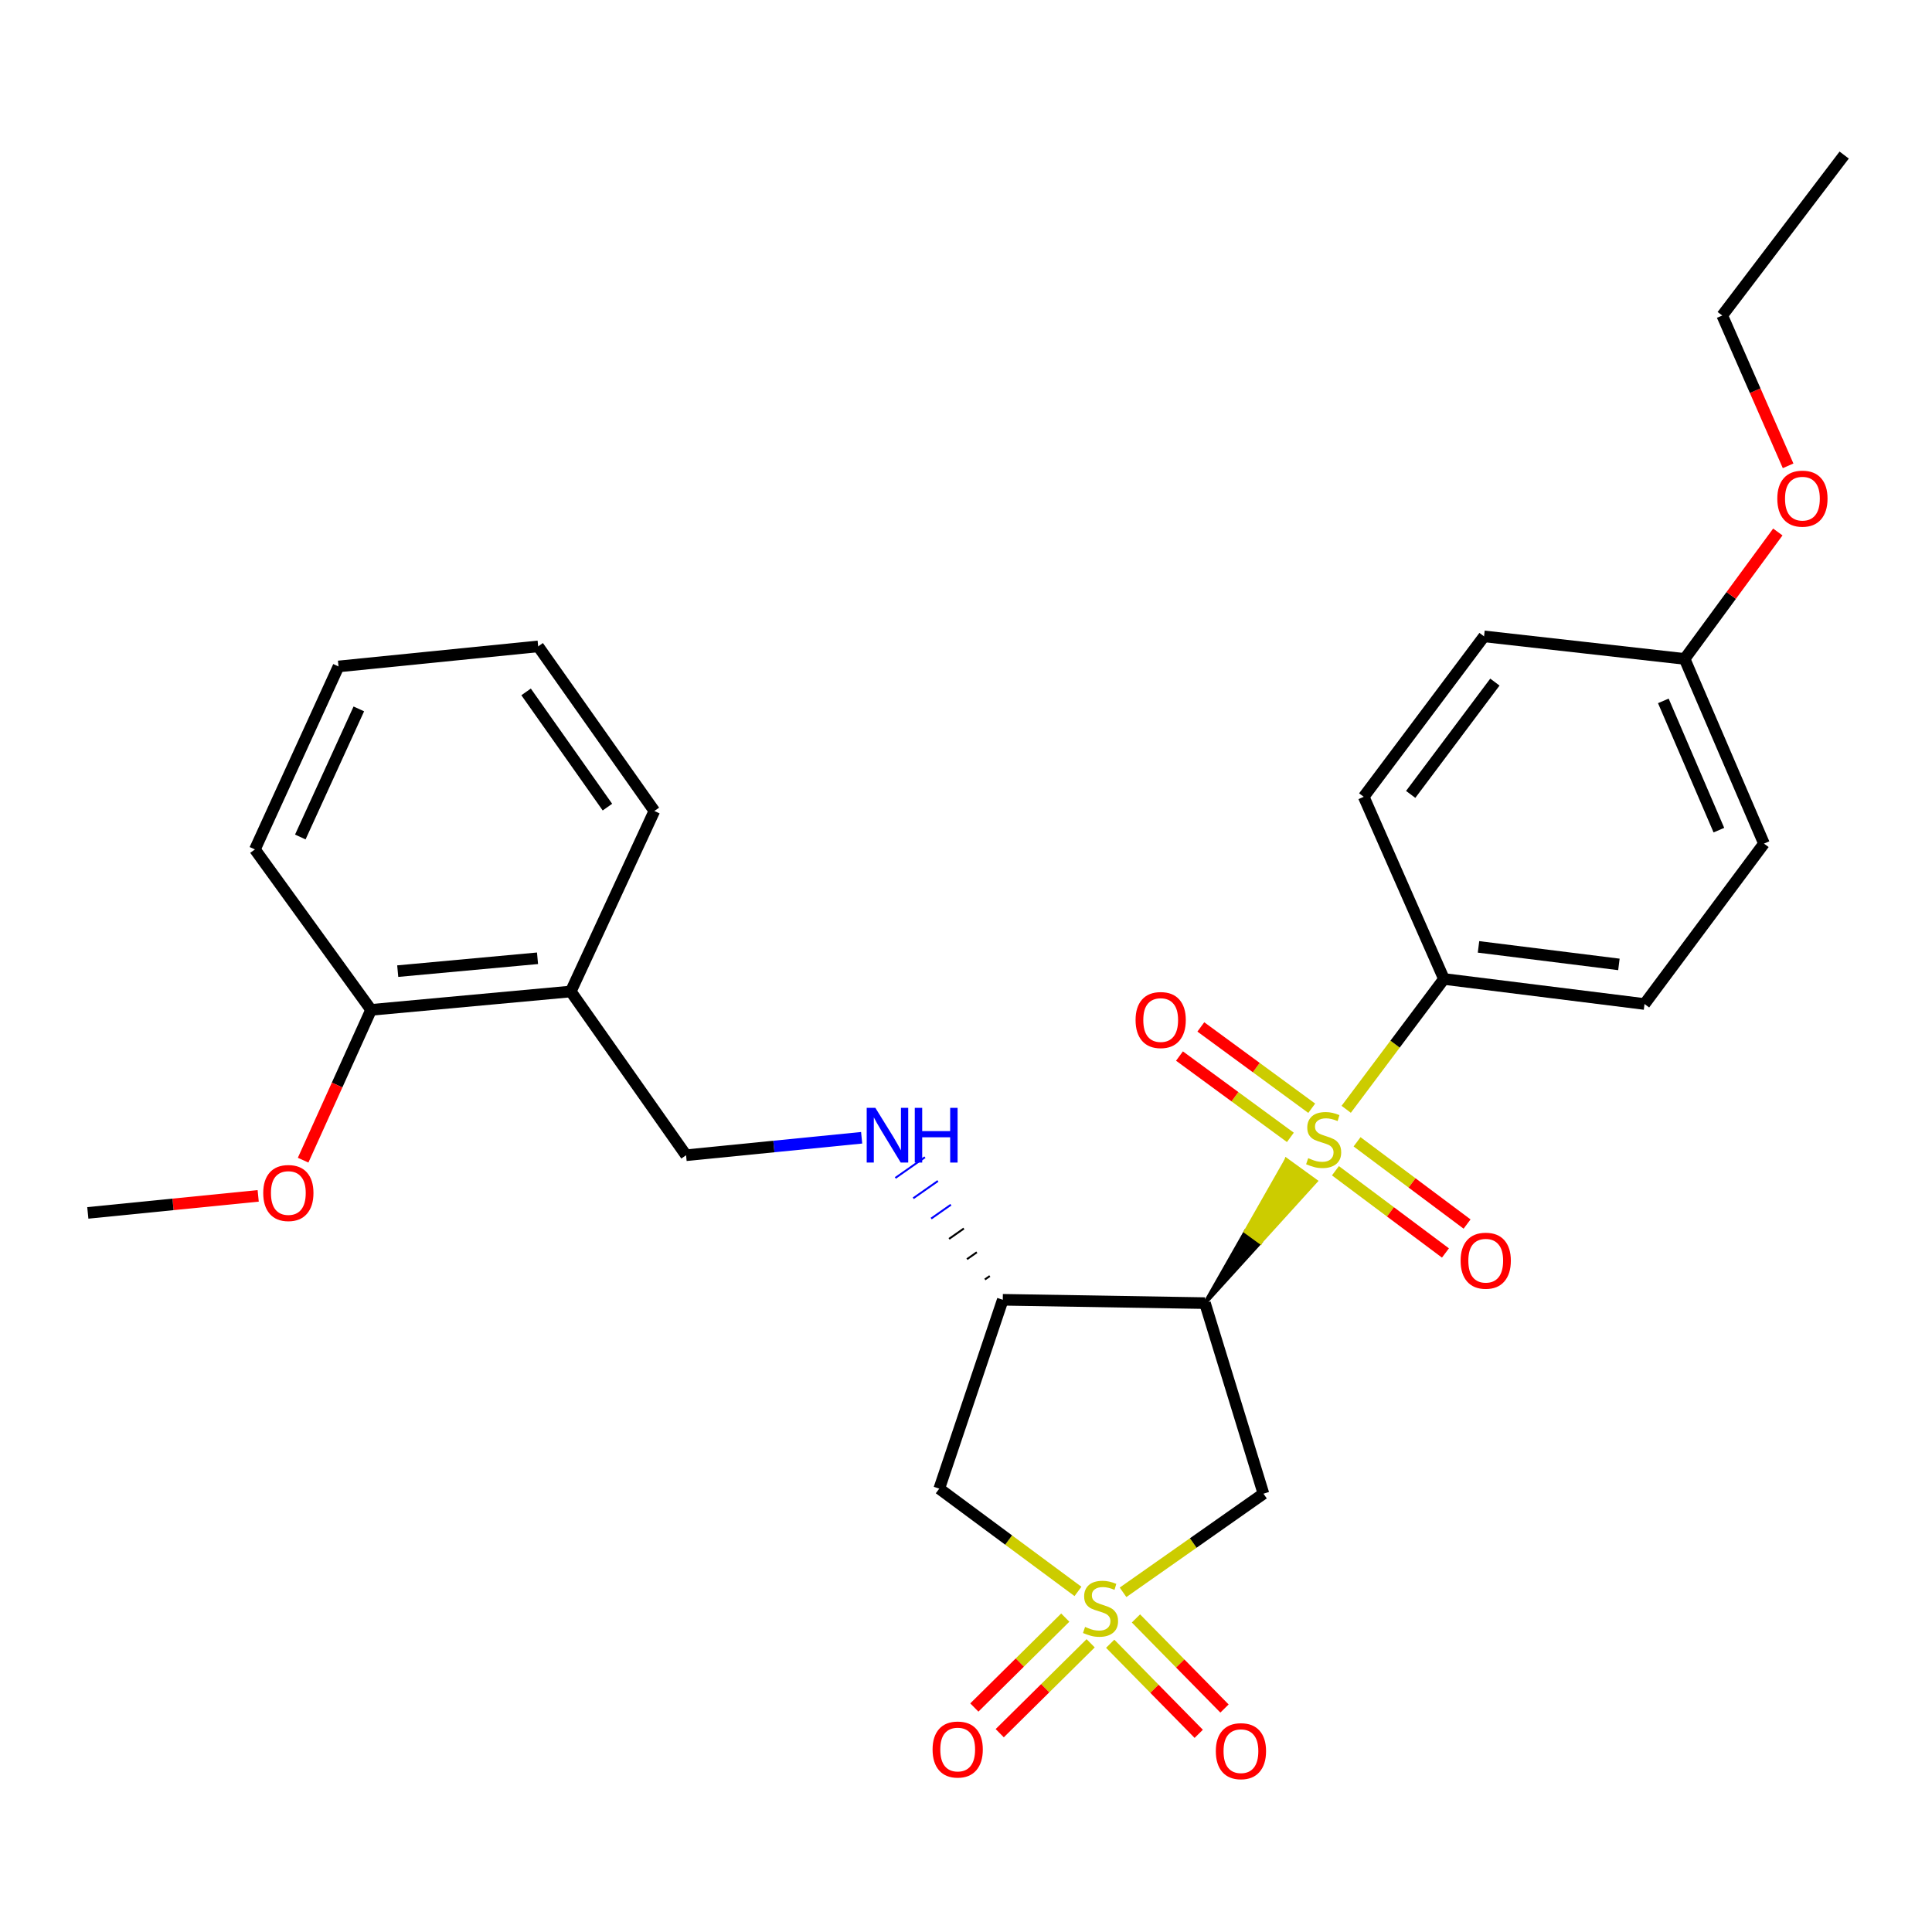 <?xml version='1.0' encoding='iso-8859-1'?>
<svg version='1.1' baseProfile='full'
              xmlns='http://www.w3.org/2000/svg'
                      xmlns:rdkit='http://www.rdkit.org/xml'
                      xmlns:xlink='http://www.w3.org/1999/xlink'
                  xml:space='preserve'
width='1000px' height='1000px' viewBox='0 0 1000 1000'>
<!-- END OF HEADER -->
<rect style='opacity:1.0;fill:#FFFFFF;stroke:none' width='1000' height='1000' x='0' y='0'> </rect>
<path class='bond-2' d='M 581.288,824.18 L 617.624,798.652' style='fill:none;fill-rule:evenodd;stroke:#CCCC00;stroke-width:6px;stroke-linecap:butt;stroke-linejoin:miter;stroke-opacity:1' />
<path class='bond-2' d='M 617.624,798.652 L 653.959,773.125' style='fill:none;fill-rule:evenodd;stroke:#000000;stroke-width:6px;stroke-linecap:butt;stroke-linejoin:miter;stroke-opacity:1' />
<path class='bond-4' d='M 557.954,823.717 L 522.054,797.117' style='fill:none;fill-rule:evenodd;stroke:#CCCC00;stroke-width:6px;stroke-linecap:butt;stroke-linejoin:miter;stroke-opacity:1' />
<path class='bond-4' d='M 522.054,797.117 L 486.155,770.518' style='fill:none;fill-rule:evenodd;stroke:#000000;stroke-width:6px;stroke-linecap:butt;stroke-linejoin:miter;stroke-opacity:1' />
<path class='bond-7' d='M 574.636,850.799 L 597.549,874.115' style='fill:none;fill-rule:evenodd;stroke:#CCCC00;stroke-width:6px;stroke-linecap:butt;stroke-linejoin:miter;stroke-opacity:1' />
<path class='bond-7' d='M 597.549,874.115 L 620.463,897.431' style='fill:none;fill-rule:evenodd;stroke:#FF0000;stroke-width:6px;stroke-linecap:butt;stroke-linejoin:miter;stroke-opacity:1' />
<path class='bond-7' d='M 587.971,837.695 L 610.884,861.011' style='fill:none;fill-rule:evenodd;stroke:#CCCC00;stroke-width:6px;stroke-linecap:butt;stroke-linejoin:miter;stroke-opacity:1' />
<path class='bond-7' d='M 610.884,861.011 L 633.797,884.327' style='fill:none;fill-rule:evenodd;stroke:#FF0000;stroke-width:6px;stroke-linecap:butt;stroke-linejoin:miter;stroke-opacity:1' />
<path class='bond-8' d='M 551.38,837.27 L 527.848,860.537' style='fill:none;fill-rule:evenodd;stroke:#CCCC00;stroke-width:6px;stroke-linecap:butt;stroke-linejoin:miter;stroke-opacity:1' />
<path class='bond-8' d='M 527.848,860.537 L 504.316,883.805' style='fill:none;fill-rule:evenodd;stroke:#FF0000;stroke-width:6px;stroke-linecap:butt;stroke-linejoin:miter;stroke-opacity:1' />
<path class='bond-8' d='M 564.525,850.565 L 540.993,873.832' style='fill:none;fill-rule:evenodd;stroke:#CCCC00;stroke-width:6px;stroke-linecap:butt;stroke-linejoin:miter;stroke-opacity:1' />
<path class='bond-8' d='M 540.993,873.832 L 517.461,897.099' style='fill:none;fill-rule:evenodd;stroke:#FF0000;stroke-width:6px;stroke-linecap:butt;stroke-linejoin:miter;stroke-opacity:1' />
<path class='bond-0' d='M 623.693,674.494 L 652.342,642.93 L 644.773,637.444 Z' style='fill:#000000;fill-rule:evenodd;fill-opacity:1;stroke:#000000;stroke-width:2px;stroke-linecap:butt;stroke-linejoin:miter;stroke-opacity:1;' />
<path class='bond-0' d='M 652.342,642.93 L 665.853,600.393 L 680.991,611.365 Z' style='fill:#CCCC00;fill-rule:evenodd;fill-opacity:1;stroke:#CCCC00;stroke-width:2px;stroke-linecap:butt;stroke-linejoin:miter;stroke-opacity:1;' />
<path class='bond-0' d='M 652.342,642.93 L 644.773,637.444 L 665.853,600.393 Z' style='fill:#CCCC00;fill-rule:evenodd;fill-opacity:1;stroke:#CCCC00;stroke-width:2px;stroke-linecap:butt;stroke-linejoin:miter;stroke-opacity:1;' />
<path class='bond-5' d='M 696.794,574.173 L 722.09,540.442' style='fill:none;fill-rule:evenodd;stroke:#CCCC00;stroke-width:6px;stroke-linecap:butt;stroke-linejoin:miter;stroke-opacity:1' />
<path class='bond-5' d='M 722.09,540.442 L 747.386,506.71' style='fill:none;fill-rule:evenodd;stroke:#000000;stroke-width:6px;stroke-linecap:butt;stroke-linejoin:miter;stroke-opacity:1' />
<path class='bond-9' d='M 678.952,573.626 L 650.251,552.58' style='fill:none;fill-rule:evenodd;stroke:#CCCC00;stroke-width:6px;stroke-linecap:butt;stroke-linejoin:miter;stroke-opacity:1' />
<path class='bond-9' d='M 650.251,552.58 L 621.55,531.534' style='fill:none;fill-rule:evenodd;stroke:#FF0000;stroke-width:6px;stroke-linecap:butt;stroke-linejoin:miter;stroke-opacity:1' />
<path class='bond-9' d='M 667.896,588.703 L 639.196,567.657' style='fill:none;fill-rule:evenodd;stroke:#CCCC00;stroke-width:6px;stroke-linecap:butt;stroke-linejoin:miter;stroke-opacity:1' />
<path class='bond-9' d='M 639.196,567.657 L 610.495,546.611' style='fill:none;fill-rule:evenodd;stroke:#FF0000;stroke-width:6px;stroke-linecap:butt;stroke-linejoin:miter;stroke-opacity:1' />
<path class='bond-10' d='M 691.221,605.973 L 719.691,627.255' style='fill:none;fill-rule:evenodd;stroke:#CCCC00;stroke-width:6px;stroke-linecap:butt;stroke-linejoin:miter;stroke-opacity:1' />
<path class='bond-10' d='M 719.691,627.255 L 748.161,648.538' style='fill:none;fill-rule:evenodd;stroke:#FF0000;stroke-width:6px;stroke-linecap:butt;stroke-linejoin:miter;stroke-opacity:1' />
<path class='bond-10' d='M 702.415,590.998 L 730.885,612.281' style='fill:none;fill-rule:evenodd;stroke:#CCCC00;stroke-width:6px;stroke-linecap:butt;stroke-linejoin:miter;stroke-opacity:1' />
<path class='bond-10' d='M 730.885,612.281 L 759.355,633.564' style='fill:none;fill-rule:evenodd;stroke:#FF0000;stroke-width:6px;stroke-linecap:butt;stroke-linejoin:miter;stroke-opacity:1' />
<path class='bond-1' d='M 623.693,674.494 L 653.959,773.125' style='fill:none;fill-rule:evenodd;stroke:#000000;stroke-width:6px;stroke-linecap:butt;stroke-linejoin:miter;stroke-opacity:1' />
<path class='bond-28' d='M 623.693,674.494 L 519.038,672.77' style='fill:none;fill-rule:evenodd;stroke:#000000;stroke-width:6px;stroke-linecap:butt;stroke-linejoin:miter;stroke-opacity:1' />
<path class='bond-3' d='M 519.038,672.77 L 486.155,770.518' style='fill:none;fill-rule:evenodd;stroke:#000000;stroke-width:6px;stroke-linecap:butt;stroke-linejoin:miter;stroke-opacity:1' />
<path class='bond-6' d='M 512.323,660.471 L 509.771,662.259' style='fill:none;fill-rule:evenodd;stroke:#000000;stroke-width:1.0px;stroke-linecap:butt;stroke-linejoin:miter;stroke-opacity:1' />
<path class='bond-6' d='M 505.608,648.172 L 500.504,651.748' style='fill:none;fill-rule:evenodd;stroke:#000000;stroke-width:1.0px;stroke-linecap:butt;stroke-linejoin:miter;stroke-opacity:1' />
<path class='bond-6' d='M 498.893,635.873 L 491.237,641.237' style='fill:none;fill-rule:evenodd;stroke:#000000;stroke-width:1.0px;stroke-linecap:butt;stroke-linejoin:miter;stroke-opacity:1' />
<path class='bond-6' d='M 492.177,623.574 L 481.97,630.726' style='fill:none;fill-rule:evenodd;stroke:#0000FF;stroke-width:1.0px;stroke-linecap:butt;stroke-linejoin:miter;stroke-opacity:1' />
<path class='bond-6' d='M 485.462,611.275 L 472.703,620.215' style='fill:none;fill-rule:evenodd;stroke:#0000FF;stroke-width:1.0px;stroke-linecap:butt;stroke-linejoin:miter;stroke-opacity:1' />
<path class='bond-6' d='M 478.747,598.976 L 463.435,609.704' style='fill:none;fill-rule:evenodd;stroke:#0000FF;stroke-width:1.0px;stroke-linecap:butt;stroke-linejoin:miter;stroke-opacity:1' />
<path class='bond-14' d='M 747.386,506.71 L 851.2,519.673' style='fill:none;fill-rule:evenodd;stroke:#000000;stroke-width:6px;stroke-linecap:butt;stroke-linejoin:miter;stroke-opacity:1' />
<path class='bond-14' d='M 765.275,490.103 L 837.944,499.177' style='fill:none;fill-rule:evenodd;stroke:#000000;stroke-width:6px;stroke-linecap:butt;stroke-linejoin:miter;stroke-opacity:1' />
<path class='bond-15' d='M 747.386,506.71 L 705.871,412.421' style='fill:none;fill-rule:evenodd;stroke:#000000;stroke-width:6px;stroke-linecap:butt;stroke-linejoin:miter;stroke-opacity:1' />
<path class='bond-12' d='M 445.988,588.908 L 400.548,593.427' style='fill:none;fill-rule:evenodd;stroke:#0000FF;stroke-width:6px;stroke-linecap:butt;stroke-linejoin:miter;stroke-opacity:1' />
<path class='bond-12' d='M 400.548,593.427 L 355.108,597.946' style='fill:none;fill-rule:evenodd;stroke:#000000;stroke-width:6px;stroke-linecap:butt;stroke-linejoin:miter;stroke-opacity:1' />
<path class='bond-11' d='M 295.437,513.191 L 355.108,597.946' style='fill:none;fill-rule:evenodd;stroke:#000000;stroke-width:6px;stroke-linecap:butt;stroke-linejoin:miter;stroke-opacity:1' />
<path class='bond-13' d='M 295.437,513.191 L 192.071,522.706' style='fill:none;fill-rule:evenodd;stroke:#000000;stroke-width:6px;stroke-linecap:butt;stroke-linejoin:miter;stroke-opacity:1' />
<path class='bond-13' d='M 278.219,496.002 L 205.862,502.661' style='fill:none;fill-rule:evenodd;stroke:#000000;stroke-width:6px;stroke-linecap:butt;stroke-linejoin:miter;stroke-opacity:1' />
<path class='bond-21' d='M 295.437,513.191 L 338.697,419.765' style='fill:none;fill-rule:evenodd;stroke:#000000;stroke-width:6px;stroke-linecap:butt;stroke-linejoin:miter;stroke-opacity:1' />
<path class='bond-19' d='M 192.071,522.706 L 174.484,561.604' style='fill:none;fill-rule:evenodd;stroke:#000000;stroke-width:6px;stroke-linecap:butt;stroke-linejoin:miter;stroke-opacity:1' />
<path class='bond-19' d='M 174.484,561.604 L 156.897,600.502' style='fill:none;fill-rule:evenodd;stroke:#FF0000;stroke-width:6px;stroke-linecap:butt;stroke-linejoin:miter;stroke-opacity:1' />
<path class='bond-22' d='M 192.071,522.706 L 131.943,439.665' style='fill:none;fill-rule:evenodd;stroke:#000000;stroke-width:6px;stroke-linecap:butt;stroke-linejoin:miter;stroke-opacity:1' />
<path class='bond-18' d='M 851.2,519.673 L 913.031,436.643' style='fill:none;fill-rule:evenodd;stroke:#000000;stroke-width:6px;stroke-linecap:butt;stroke-linejoin:miter;stroke-opacity:1' />
<path class='bond-17' d='M 705.871,412.421 L 768.139,329.381' style='fill:none;fill-rule:evenodd;stroke:#000000;stroke-width:6px;stroke-linecap:butt;stroke-linejoin:miter;stroke-opacity:1' />
<path class='bond-17' d='M 730.169,411.181 L 773.756,353.053' style='fill:none;fill-rule:evenodd;stroke:#000000;stroke-width:6px;stroke-linecap:butt;stroke-linejoin:miter;stroke-opacity:1' />
<path class='bond-16' d='M 871.952,341.056 L 768.139,329.381' style='fill:none;fill-rule:evenodd;stroke:#000000;stroke-width:6px;stroke-linecap:butt;stroke-linejoin:miter;stroke-opacity:1' />
<path class='bond-20' d='M 871.952,341.056 L 896.076,308.203' style='fill:none;fill-rule:evenodd;stroke:#000000;stroke-width:6px;stroke-linecap:butt;stroke-linejoin:miter;stroke-opacity:1' />
<path class='bond-20' d='M 896.076,308.203 L 920.201,275.351' style='fill:none;fill-rule:evenodd;stroke:#FF0000;stroke-width:6px;stroke-linecap:butt;stroke-linejoin:miter;stroke-opacity:1' />
<path class='bond-29' d='M 871.952,341.056 L 913.031,436.643' style='fill:none;fill-rule:evenodd;stroke:#000000;stroke-width:6px;stroke-linecap:butt;stroke-linejoin:miter;stroke-opacity:1' />
<path class='bond-29' d='M 860.937,362.775 L 889.692,429.686' style='fill:none;fill-rule:evenodd;stroke:#000000;stroke-width:6px;stroke-linecap:butt;stroke-linejoin:miter;stroke-opacity:1' />
<path class='bond-24' d='M 133.639,618.981 L 89.547,623.388' style='fill:none;fill-rule:evenodd;stroke:#FF0000;stroke-width:6px;stroke-linecap:butt;stroke-linejoin:miter;stroke-opacity:1' />
<path class='bond-24' d='M 89.547,623.388 L 45.455,627.796' style='fill:none;fill-rule:evenodd;stroke:#000000;stroke-width:6px;stroke-linecap:butt;stroke-linejoin:miter;stroke-opacity:1' />
<path class='bond-23' d='M 925.523,241.11 L 908.475,202.205' style='fill:none;fill-rule:evenodd;stroke:#FF0000;stroke-width:6px;stroke-linecap:butt;stroke-linejoin:miter;stroke-opacity:1' />
<path class='bond-23' d='M 908.475,202.205 L 891.427,163.301' style='fill:none;fill-rule:evenodd;stroke:#000000;stroke-width:6px;stroke-linecap:butt;stroke-linejoin:miter;stroke-opacity:1' />
<path class='bond-26' d='M 338.697,419.765 L 278.559,334.564' style='fill:none;fill-rule:evenodd;stroke:#000000;stroke-width:6px;stroke-linecap:butt;stroke-linejoin:miter;stroke-opacity:1' />
<path class='bond-26' d='M 314.402,417.766 L 272.306,358.125' style='fill:none;fill-rule:evenodd;stroke:#000000;stroke-width:6px;stroke-linecap:butt;stroke-linejoin:miter;stroke-opacity:1' />
<path class='bond-30' d='M 131.943,439.665 L 175.213,344.951' style='fill:none;fill-rule:evenodd;stroke:#000000;stroke-width:6px;stroke-linecap:butt;stroke-linejoin:miter;stroke-opacity:1' />
<path class='bond-30' d='M 155.439,433.227 L 185.728,366.927' style='fill:none;fill-rule:evenodd;stroke:#000000;stroke-width:6px;stroke-linecap:butt;stroke-linejoin:miter;stroke-opacity:1' />
<path class='bond-25' d='M 891.427,163.301 L 954.545,80.26' style='fill:none;fill-rule:evenodd;stroke:#000000;stroke-width:6px;stroke-linecap:butt;stroke-linejoin:miter;stroke-opacity:1' />
<path class='bond-27' d='M 278.559,334.564 L 175.213,344.951' style='fill:none;fill-rule:evenodd;stroke:#000000;stroke-width:6px;stroke-linecap:butt;stroke-linejoin:miter;stroke-opacity:1' />
<path  class='atom-0' d='M 561.631 842.089
Q 561.951 842.209, 563.271 842.769
Q 564.591 843.329, 566.031 843.689
Q 567.511 844.009, 568.951 844.009
Q 571.631 844.009, 573.191 842.729
Q 574.751 841.409, 574.751 839.129
Q 574.751 837.569, 573.951 836.609
Q 573.191 835.649, 571.991 835.129
Q 570.791 834.609, 568.791 834.009
Q 566.271 833.249, 564.751 832.529
Q 563.271 831.809, 562.191 830.289
Q 561.151 828.769, 561.151 826.209
Q 561.151 822.649, 563.551 820.449
Q 565.991 818.249, 570.791 818.249
Q 574.071 818.249, 577.791 819.809
L 576.871 822.889
Q 573.471 821.489, 570.911 821.489
Q 568.151 821.489, 566.631 822.649
Q 565.111 823.769, 565.151 825.729
Q 565.151 827.249, 565.911 828.169
Q 566.711 829.089, 567.831 829.609
Q 568.991 830.129, 570.911 830.729
Q 573.471 831.529, 574.991 832.329
Q 576.511 833.129, 577.591 834.769
Q 578.711 836.369, 578.711 839.129
Q 578.711 843.049, 576.071 845.169
Q 573.471 847.249, 569.111 847.249
Q 566.591 847.249, 564.671 846.689
Q 562.791 846.169, 560.551 845.249
L 561.631 842.089
' fill='#CCCC00'/>
<path  class='atom-1' d='M 677.119 599.46
Q 677.439 599.58, 678.759 600.14
Q 680.079 600.7, 681.519 601.06
Q 682.999 601.38, 684.439 601.38
Q 687.119 601.38, 688.679 600.1
Q 690.239 598.78, 690.239 596.5
Q 690.239 594.94, 689.439 593.98
Q 688.679 593.02, 687.479 592.5
Q 686.279 591.98, 684.279 591.38
Q 681.759 590.62, 680.239 589.9
Q 678.759 589.18, 677.679 587.66
Q 676.639 586.14, 676.639 583.58
Q 676.639 580.02, 679.039 577.82
Q 681.479 575.62, 686.279 575.62
Q 689.559 575.62, 693.279 577.18
L 692.359 580.26
Q 688.959 578.86, 686.399 578.86
Q 683.639 578.86, 682.119 580.02
Q 680.599 581.14, 680.639 583.1
Q 680.639 584.62, 681.399 585.54
Q 682.199 586.46, 683.319 586.98
Q 684.479 587.5, 686.399 588.1
Q 688.959 588.9, 690.479 589.7
Q 691.999 590.5, 693.079 592.14
Q 694.199 593.74, 694.199 596.5
Q 694.199 600.42, 691.559 602.54
Q 688.959 604.62, 684.599 604.62
Q 682.079 604.62, 680.159 604.06
Q 678.279 603.54, 676.039 602.62
L 677.119 599.46
' fill='#CCCC00'/>
<path  class='atom-7' d='M 453.087 573.42
L 462.367 588.42
Q 463.287 589.9, 464.767 592.58
Q 466.247 595.26, 466.327 595.42
L 466.327 573.42
L 470.087 573.42
L 470.087 601.74
L 466.207 601.74
L 456.247 585.34
Q 455.087 583.42, 453.847 581.22
Q 452.647 579.02, 452.287 578.34
L 452.287 601.74
L 448.607 601.74
L 448.607 573.42
L 453.087 573.42
' fill='#0000FF'/>
<path  class='atom-7' d='M 473.487 573.42
L 477.327 573.42
L 477.327 585.46
L 491.807 585.46
L 491.807 573.42
L 495.647 573.42
L 495.647 601.74
L 491.807 601.74
L 491.807 588.66
L 477.327 588.66
L 477.327 601.74
L 473.487 601.74
L 473.487 573.42
' fill='#0000FF'/>
<path  class='atom-8' d='M 629.306 906.401
Q 629.306 899.601, 632.666 895.801
Q 636.026 892.001, 642.306 892.001
Q 648.586 892.001, 651.946 895.801
Q 655.306 899.601, 655.306 906.401
Q 655.306 913.281, 651.906 917.201
Q 648.506 921.081, 642.306 921.081
Q 636.066 921.081, 632.666 917.201
Q 629.306 913.321, 629.306 906.401
M 642.306 917.881
Q 646.626 917.881, 648.946 915.001
Q 651.306 912.081, 651.306 906.401
Q 651.306 900.841, 648.946 898.041
Q 646.626 895.201, 642.306 895.201
Q 637.986 895.201, 635.626 898.001
Q 633.306 900.801, 633.306 906.401
Q 633.306 912.121, 635.626 915.001
Q 637.986 917.881, 642.306 917.881
' fill='#FF0000'/>
<path  class='atom-9' d='M 482.7 905.55
Q 482.7 898.75, 486.06 894.95
Q 489.42 891.15, 495.7 891.15
Q 501.98 891.15, 505.34 894.95
Q 508.7 898.75, 508.7 905.55
Q 508.7 912.43, 505.3 916.35
Q 501.9 920.23, 495.7 920.23
Q 489.46 920.23, 486.06 916.35
Q 482.7 912.47, 482.7 905.55
M 495.7 917.03
Q 500.02 917.03, 502.34 914.15
Q 504.7 911.23, 504.7 905.55
Q 504.7 899.99, 502.34 897.19
Q 500.02 894.35, 495.7 894.35
Q 491.38 894.35, 489.02 897.15
Q 486.7 899.95, 486.7 905.55
Q 486.7 911.27, 489.02 914.15
Q 491.38 917.03, 495.7 917.03
' fill='#FF0000'/>
<path  class='atom-10' d='M 587.77 527.968
Q 587.77 521.168, 591.13 517.368
Q 594.49 513.568, 600.77 513.568
Q 607.05 513.568, 610.41 517.368
Q 613.77 521.168, 613.77 527.968
Q 613.77 534.848, 610.37 538.768
Q 606.97 542.648, 600.77 542.648
Q 594.53 542.648, 591.13 538.768
Q 587.77 534.888, 587.77 527.968
M 600.77 539.448
Q 605.09 539.448, 607.41 536.568
Q 609.77 533.648, 609.77 527.968
Q 609.77 522.408, 607.41 519.608
Q 605.09 516.768, 600.77 516.768
Q 596.45 516.768, 594.09 519.568
Q 591.77 522.368, 591.77 527.968
Q 591.77 533.688, 594.09 536.568
Q 596.45 539.448, 600.77 539.448
' fill='#FF0000'/>
<path  class='atom-11' d='M 756.011 652.534
Q 756.011 645.734, 759.371 641.934
Q 762.731 638.134, 769.011 638.134
Q 775.291 638.134, 778.651 641.934
Q 782.011 645.734, 782.011 652.534
Q 782.011 659.414, 778.611 663.334
Q 775.211 667.214, 769.011 667.214
Q 762.771 667.214, 759.371 663.334
Q 756.011 659.454, 756.011 652.534
M 769.011 664.014
Q 773.331 664.014, 775.651 661.134
Q 778.011 658.214, 778.011 652.534
Q 778.011 646.974, 775.651 644.174
Q 773.331 641.334, 769.011 641.334
Q 764.691 641.334, 762.331 644.134
Q 760.011 646.934, 760.011 652.534
Q 760.011 658.254, 762.331 661.134
Q 764.691 664.014, 769.011 664.014
' fill='#FF0000'/>
<path  class='atom-20' d='M 136.247 617.5
Q 136.247 610.7, 139.607 606.9
Q 142.967 603.1, 149.247 603.1
Q 155.527 603.1, 158.887 606.9
Q 162.247 610.7, 162.247 617.5
Q 162.247 624.38, 158.847 628.3
Q 155.447 632.18, 149.247 632.18
Q 143.007 632.18, 139.607 628.3
Q 136.247 624.42, 136.247 617.5
M 149.247 628.98
Q 153.567 628.98, 155.887 626.1
Q 158.247 623.18, 158.247 617.5
Q 158.247 611.94, 155.887 609.14
Q 153.567 606.3, 149.247 606.3
Q 144.927 606.3, 142.567 609.1
Q 140.247 611.9, 140.247 617.5
Q 140.247 623.22, 142.567 626.1
Q 144.927 628.98, 149.247 628.98
' fill='#FF0000'/>
<path  class='atom-21' d='M 919.931 258.095
Q 919.931 251.295, 923.291 247.495
Q 926.651 243.695, 932.931 243.695
Q 939.211 243.695, 942.571 247.495
Q 945.931 251.295, 945.931 258.095
Q 945.931 264.975, 942.531 268.895
Q 939.131 272.775, 932.931 272.775
Q 926.691 272.775, 923.291 268.895
Q 919.931 265.015, 919.931 258.095
M 932.931 269.575
Q 937.251 269.575, 939.571 266.695
Q 941.931 263.775, 941.931 258.095
Q 941.931 252.535, 939.571 249.735
Q 937.251 246.895, 932.931 246.895
Q 928.611 246.895, 926.251 249.695
Q 923.931 252.495, 923.931 258.095
Q 923.931 263.815, 926.251 266.695
Q 928.611 269.575, 932.931 269.575
' fill='#FF0000'/>
</svg>
